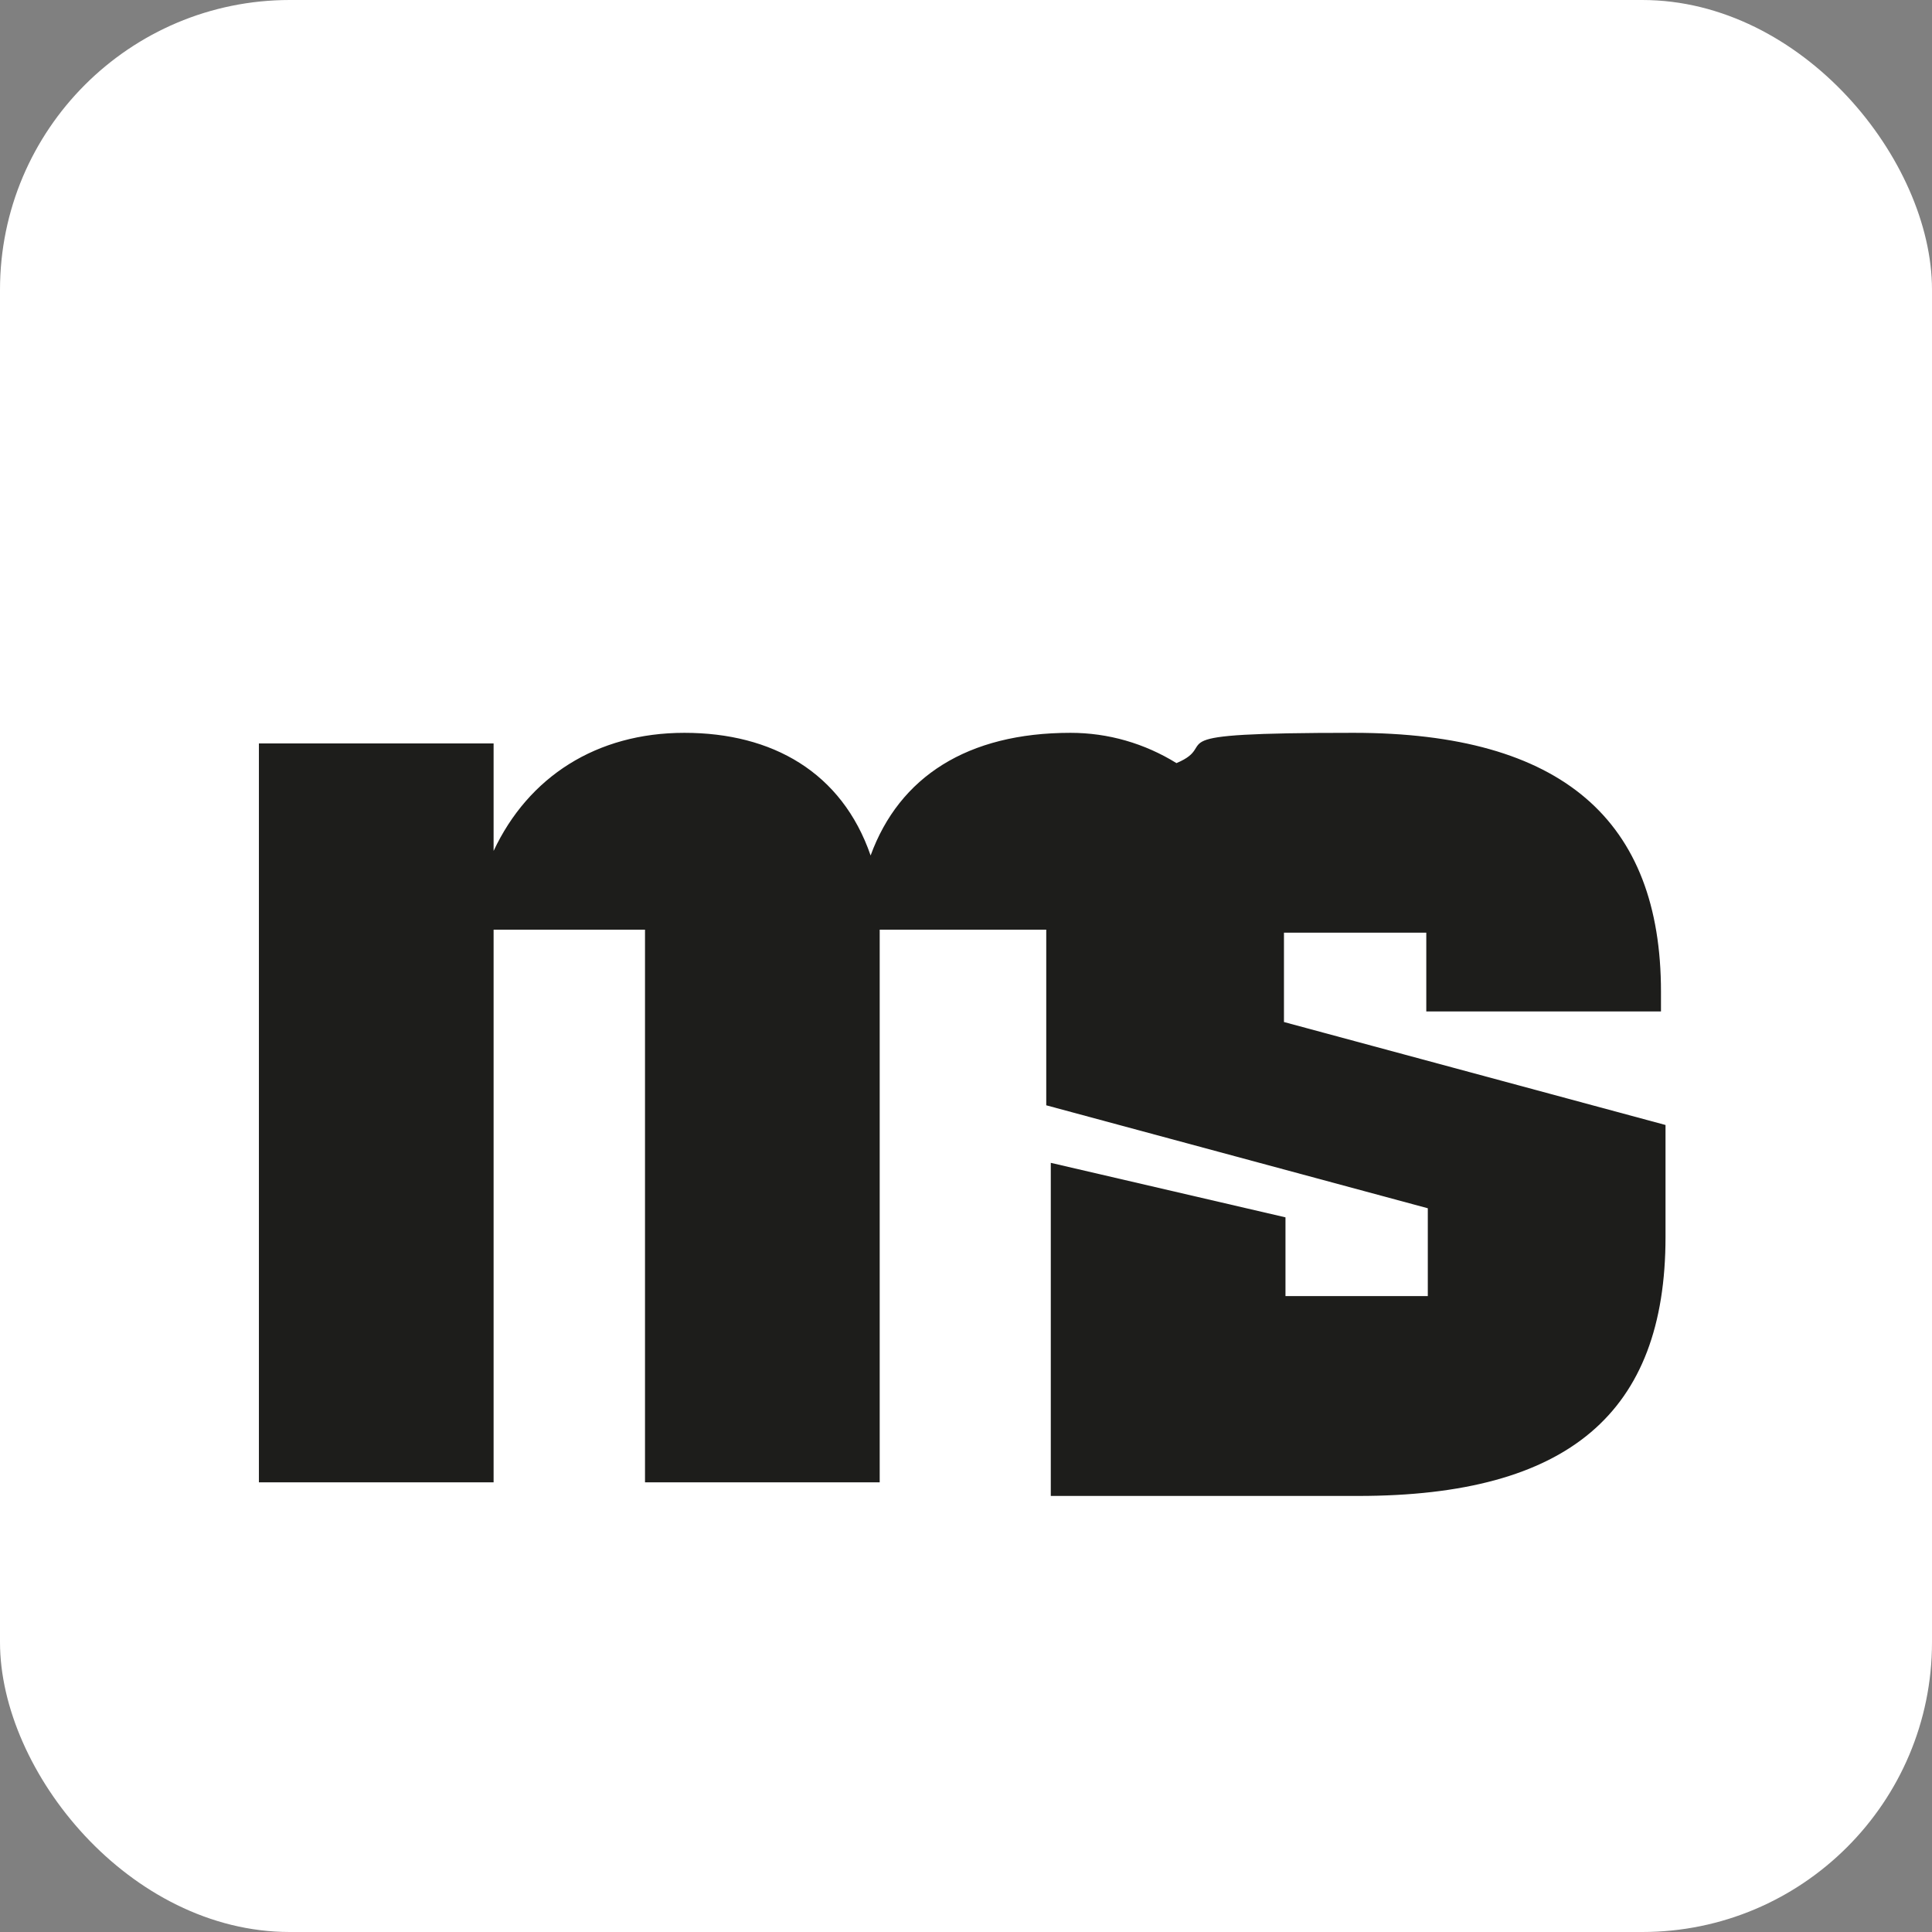 <svg xmlns="http://www.w3.org/2000/svg" version="1.1" xmlns:xlink="http://www.w3.org/1999/xlink" width="1000" height="1000"><rect width="100%" height="100%" fill="#808080" stroke="none"/><g clip-path="url(#SvgjsClipPath1111)"><rect width="1000" height="1000" fill="#ffffff"></rect><g transform="matrix(7.837,0,0,7.837,0,44.671)"><svg xmlns="http://www.w3.org/2000/svg" version="1.1" xmlns:xlink="http://www.w3.org/1999/xlink" width="127.6" height="116.2"><svg id="Ebene_1" xmlns="http://www.w3.org/2000/svg" version="1.1" viewBox="0 0 127.6 116.2">
  <!-- Generator: Adobe Illustrator 29.2.1, SVG Export Plug-In . SVG Version: 2.1.0 Build 116)  -->
  <defs>
    <style>
      .st0 {
        fill: #1d1d1b;
      }
    </style>
  <clipPath id="SvgjsClipPath1111"><rect width="1000" height="1000" x="0" y="0" rx="150" ry="150"></rect></clipPath></defs>
  <path class="st0" d="M84.8,61.7v-5.8h9.4v5.2h15.5v-1.3c0-11.3-6.5-17.1-20.3-17.1s-8.6.7-11.7,2c-2.1-1.3-4.5-2-7-2-6.8,0-11.3,2.9-13.2,8.1-1.9-5.5-6.5-8.1-12.3-8.1s-10.3,2.9-12.6,7.8v-7.1h-15.5v48.8h15.5v-36.5h10v36.5h15.5v-36.5h11s0,2.8,0,4.2v7.4l25.2,6.8v5.8h-9.4v-5.2l-15.5-3.6v22h20.3s0,0,0,0c0,0,0,0,0,0,13.9,0,20.3-5.5,20.3-17.1v-7.4l-25.2-6.8Z"></path>
  <path class="st0" d="M89.7,93.3v-.3h0c0,.1,0,.2,0,.3Z"></path>
</svg></svg></g></g></svg>